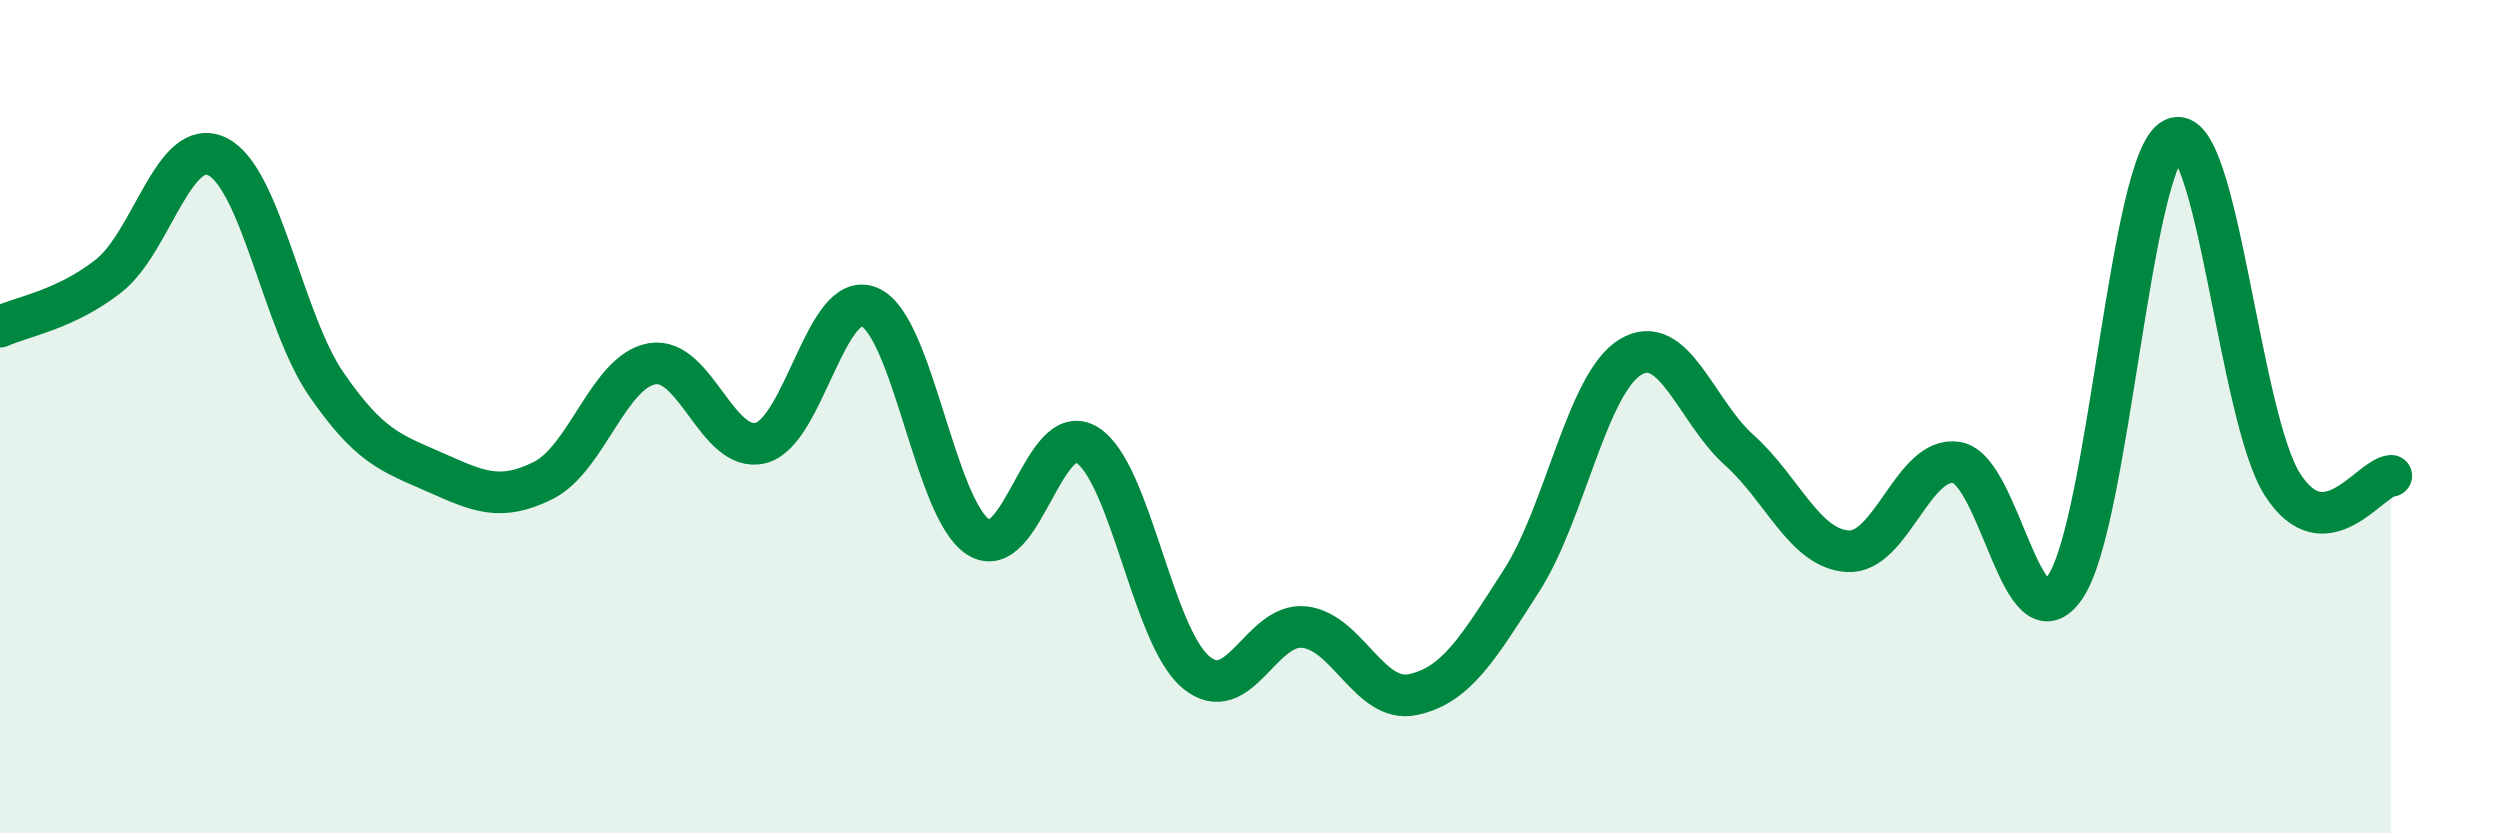 
    <svg width="60" height="20" viewBox="0 0 60 20" xmlns="http://www.w3.org/2000/svg">
      <path
        d="M 0,7.84 C 0.52,7.6 1.57,7.44 2.61,6.62 C 3.65,5.8 4.18,3.24 5.22,3.76 C 6.26,4.28 6.79,7.71 7.83,9.22 C 8.87,10.73 9.39,10.87 10.43,11.33 C 11.47,11.79 12,12.05 13.04,11.53 C 14.08,11.01 14.61,8.91 15.65,8.73 C 16.69,8.55 17.22,10.9 18.26,10.63 C 19.3,10.36 19.83,6.92 20.87,7.37 C 21.91,7.82 22.44,12.23 23.48,12.89 C 24.52,13.55 25.05,10.03 26.09,10.68 C 27.13,11.33 27.66,15.26 28.7,16.13 C 29.74,17 30.26,14.94 31.3,15.05 C 32.34,15.16 32.87,16.89 33.91,16.67 C 34.95,16.45 35.48,15.55 36.52,13.93 C 37.56,12.31 38.09,9.2 39.13,8.57 C 40.17,7.94 40.7,9.87 41.74,10.8 C 42.78,11.73 43.31,13.17 44.35,13.23 C 45.39,13.29 45.92,10.93 46.96,11.1 C 48,11.27 48.53,15.63 49.57,14.08 C 50.61,12.53 51.13,3.82 52.17,3.33 C 53.21,2.84 53.74,10.01 54.78,11.63 C 55.82,13.25 56.87,11.46 57.39,11.42L57.39 20L0 20Z"
        fill="#008740"
        opacity="0.1"
        stroke-linecap="round"
        stroke-linejoin="round"
      />
      <path
        d="M 0,7.84 C 0.52,7.6 1.57,7.44 2.61,6.62 C 3.65,5.8 4.18,3.24 5.22,3.76 C 6.26,4.28 6.79,7.71 7.83,9.22 C 8.87,10.73 9.39,10.87 10.43,11.33 C 11.47,11.79 12,12.05 13.04,11.53 C 14.08,11.01 14.61,8.91 15.65,8.73 C 16.69,8.55 17.22,10.9 18.26,10.63 C 19.3,10.36 19.83,6.92 20.87,7.37 C 21.91,7.82 22.44,12.23 23.48,12.89 C 24.52,13.55 25.05,10.03 26.09,10.68 C 27.13,11.33 27.66,15.26 28.7,16.13 C 29.74,17 30.26,14.94 31.3,15.05 C 32.34,15.16 32.87,16.89 33.91,16.67 C 34.95,16.45 35.48,15.55 36.52,13.93 C 37.56,12.31 38.09,9.2 39.13,8.57 C 40.17,7.94 40.7,9.87 41.74,10.8 C 42.78,11.73 43.31,13.17 44.35,13.23 C 45.39,13.29 45.92,10.93 46.96,11.1 C 48,11.27 48.53,15.63 49.57,14.08 C 50.61,12.53 51.13,3.82 52.17,3.33 C 53.21,2.84 53.74,10.01 54.78,11.63 C 55.82,13.25 56.87,11.46 57.39,11.42"
        stroke="#008740"
        stroke-width="1"
        fill="none"
        stroke-linecap="round"
        stroke-linejoin="round"
      />
    </svg>
  